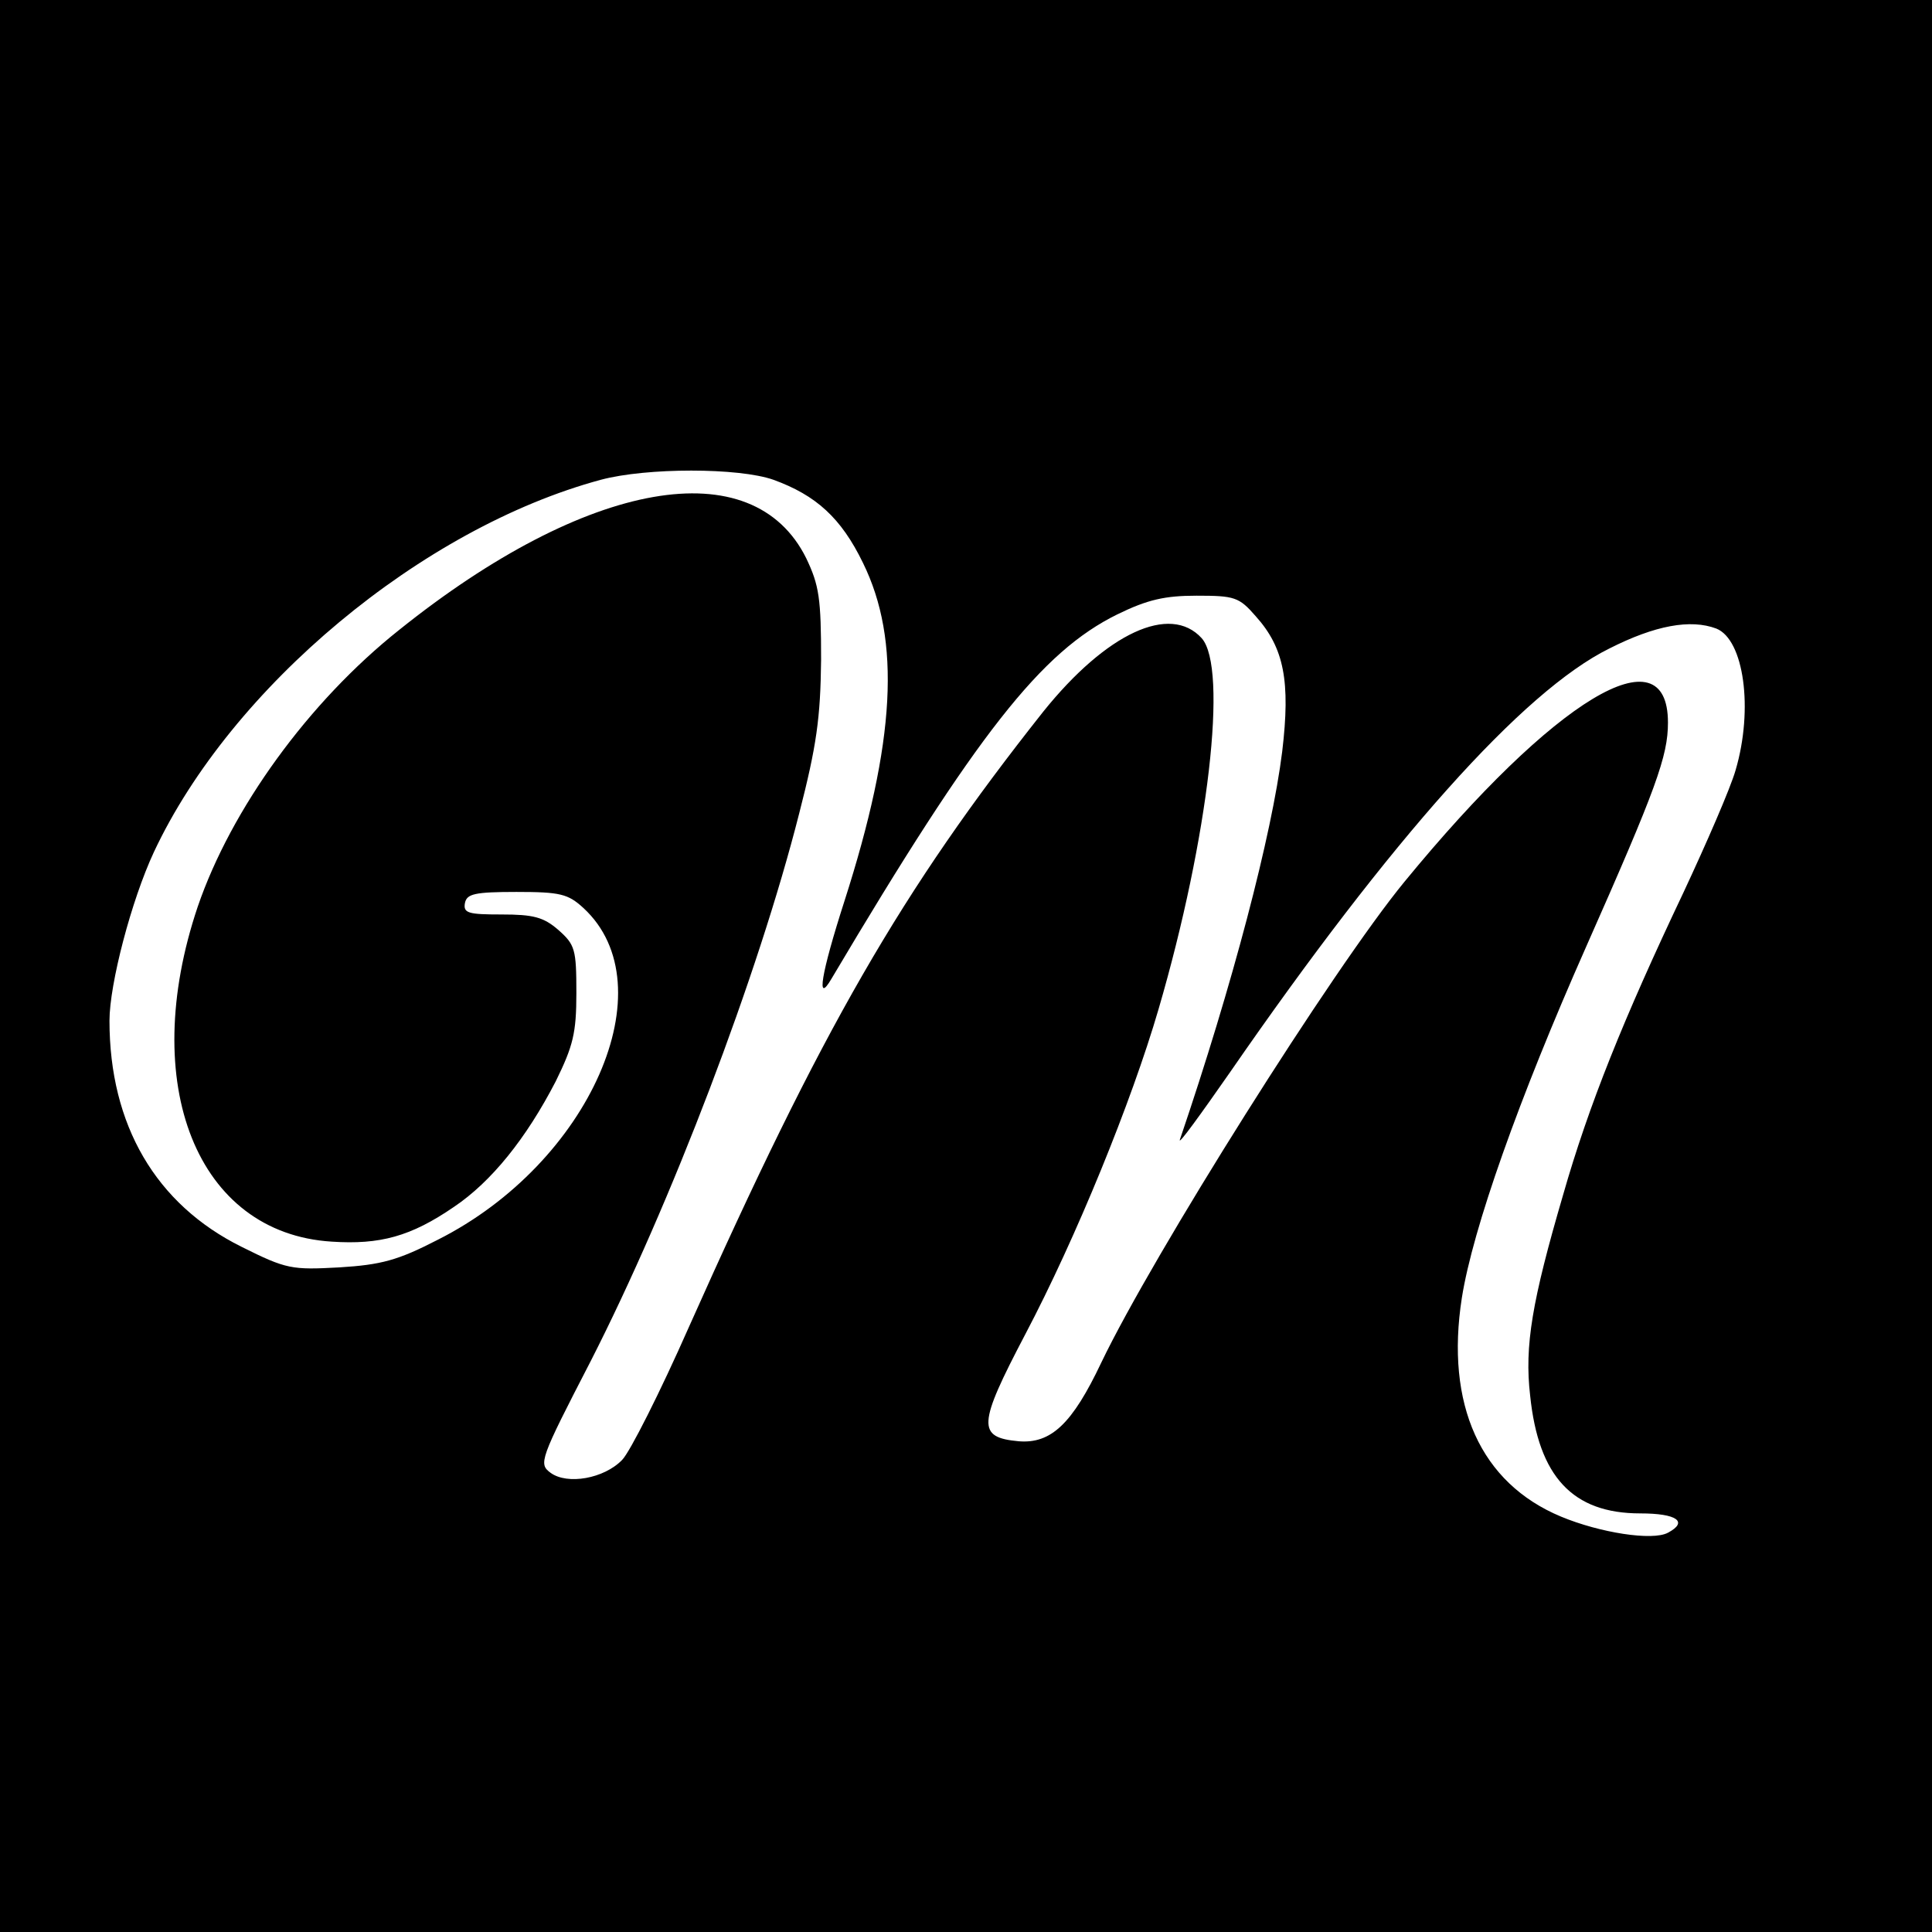 <?xml version="1.0" standalone="no"?>
<!DOCTYPE svg PUBLIC "-//W3C//DTD SVG 20010904//EN"
 "http://www.w3.org/TR/2001/REC-SVG-20010904/DTD/svg10.dtd">
<svg version="1.0" xmlns="http://www.w3.org/2000/svg"
 width="300pt" height="300pt" viewBox="0 0 300 300"
 preserveAspectRatio="xMidYMid meet">
<g transform="translate(0,300) scale(0.1,-0.1)"
fill="#000000" stroke="none">
<path d="M0 1500 l0 -1500 1500 0 1500 0 0 1500 0 1500 -1500 0 -1500 0 0
-1500z m1201 755 c66 -24 105 -59 139 -129 59 -120 51 -277 -29 -526 -36 -112
-44 -161 -20 -120 226 381 326 508 444 566 47 23 74 29 123 29 59 0 66 -2 92
-32 44 -49 54 -101 41 -210 -16 -129 -77 -362 -159 -603 -2 -8 32 39 78 105
250 362 455 592 589 658 71 36 126 46 166 31 43 -17 58 -125 30 -220 -8 -28
-45 -113 -81 -190 -93 -196 -147 -330 -187 -470 -48 -164 -60 -234 -51 -311
13 -126 66 -183 171 -183 57 0 75 -13 43 -30 -24 -13 -106 0 -166 25 -125 52
-180 174 -154 340 17 107 88 308 193 545 109 246 127 296 127 348 0 143 -176
37 -409 -247 -111 -135 -391 -580 -471 -747 -45 -95 -78 -126 -128 -122 -65 6
-64 25 10 166 79 150 165 361 207 505 78 267 108 530 67 576 -49 54 -148 8
-246 -114 -221 -279 -344 -493 -550 -955 -45 -102 -92 -195 -104 -207 -28 -29
-85 -39 -111 -20 -19 14 -17 20 62 173 125 245 260 599 324 851 27 105 33 148
34 238 0 96 -3 116 -23 158 -83 168 -340 123 -632 -111 -141 -112 -261 -278
-313 -430 -93 -276 -1 -507 208 -520 75 -5 123 8 190 54 58 39 112 106 158
195 27 55 32 75 32 137 0 68 -2 75 -28 98 -23 20 -39 24 -88 24 -52 0 -60 2
-57 18 3 14 15 17 80 17 68 0 80 -3 104 -25 131 -121 10 -396 -226 -515 -62
-32 -88 -39 -153 -43 -74 -4 -82 -3 -152 32 -133 66 -205 189 -205 351 0 57
34 187 69 262 120 256 416 503 694 578 71 19 214 19 268 0z"/>
</g>
</svg>
